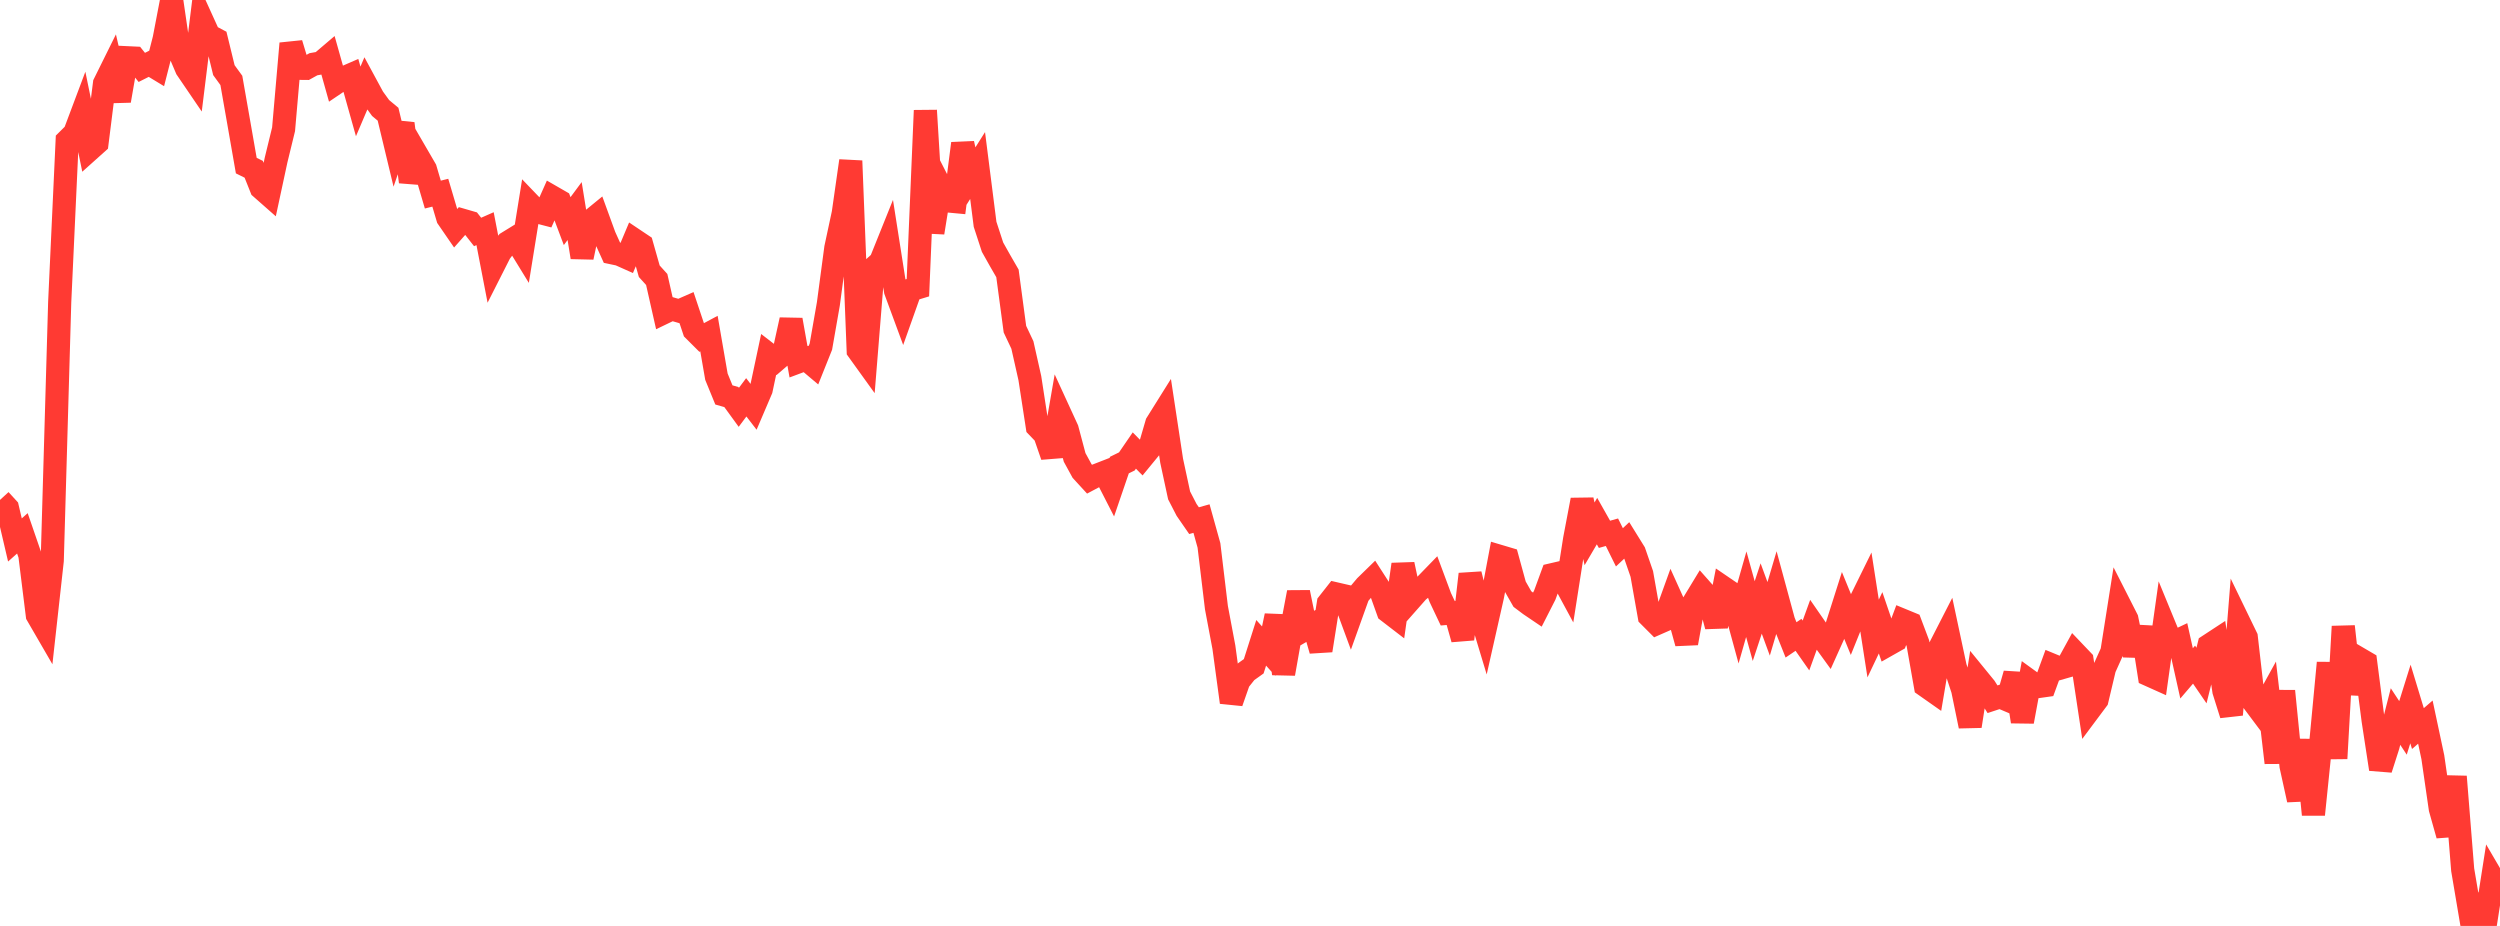 <?xml version="1.0" standalone="no"?>
<!DOCTYPE svg PUBLIC "-//W3C//DTD SVG 1.1//EN" "http://www.w3.org/Graphics/SVG/1.1/DTD/svg11.dtd">

<svg width="135" height="50" viewBox="0 0 135 50" preserveAspectRatio="none" 
  xmlns="http://www.w3.org/2000/svg"
  xmlns:xlink="http://www.w3.org/1999/xlink">


<polyline points="0.0, 26.995 0.403, 27.436 0.806, 29.158 1.209, 28.8 1.612, 29.97 2.015, 33.217 2.418, 33.912 2.821, 30.272 3.224, 16.313 3.627, 7.594 4.03, 7.194 4.433, 6.121 4.836, 8.082 5.239, 7.721 5.642, 4.513 6.045, 3.699 6.448, 5.439 6.851, 3.117 7.254, 3.136 7.657, 3.64 8.06, 3.437 8.463, 3.682 8.866, 2.103 9.269, 0.0 9.672, 2.759 10.075, 3.708 10.478, 4.3 10.881, 1.034 11.284, 1.921 11.687, 2.134 12.09, 3.788 12.493, 4.342 12.896, 6.637 13.299, 8.942 13.701, 9.141 14.104, 10.152 14.507, 10.507 14.91, 8.634 15.313, 6.981 15.716, 2.349 16.119, 3.688 16.522, 3.692 16.925, 3.469 17.328, 3.397 17.731, 3.054 18.134, 4.489 18.537, 4.217 18.94, 4.042 19.343, 5.477 19.746, 4.53 20.149, 5.275 20.552, 5.832 20.955, 6.168 21.358, 7.847 21.761, 6.674 22.164, 9.82 22.567, 8.442 22.97, 9.136 23.373, 10.507 23.776, 10.406 24.179, 11.766 24.582, 12.352 24.985, 11.896 25.388, 12.013 25.791, 12.526 26.194, 12.348 26.597, 14.435 27.0, 13.639 27.403, 13.104 27.806, 12.856 28.209, 13.513 28.612, 11.019 29.015, 11.439 29.418, 11.544 29.821, 10.639 30.224, 10.871 30.627, 11.941 31.03, 11.397 31.433, 13.893 31.836, 11.98 32.239, 11.65 32.642, 12.757 33.045, 13.648 33.448, 13.733 33.851, 13.913 34.254, 12.955 34.657, 13.225 35.06, 14.646 35.463, 15.092 35.866, 16.875 36.269, 16.681 36.672, 16.797 37.075, 16.62 37.478, 17.828 37.881, 18.23 38.284, 18.014 38.687, 20.341 39.09, 21.326 39.493, 21.441 39.896, 21.995 40.299, 21.455 40.701, 21.978 41.104, 21.035 41.507, 19.138 41.91, 19.449 42.313, 19.102 42.716, 17.272 43.119, 19.535 43.522, 19.384 43.925, 19.724 44.328, 18.716 44.731, 16.414 45.134, 13.391 45.537, 11.511 45.94, 8.687 46.343, 18.926 46.746, 19.486 47.149, 14.498 47.552, 14.134 47.955, 13.132 48.358, 15.702 48.761, 16.794 49.164, 15.659 49.567, 15.536 49.97, 5.965 50.373, 12.563 50.776, 10.06 51.179, 10.849 51.582, 10.887 51.985, 7.748 52.388, 9.577 52.791, 8.939 53.194, 12.112 53.597, 13.347 54.0, 14.065 54.403, 14.764 54.806, 17.775 55.209, 18.629 55.612, 20.42 56.015, 23.038 56.418, 23.458 56.821, 24.627 57.224, 22.306 57.627, 23.184 58.03, 24.7 58.433, 25.437 58.836, 25.876 59.239, 25.662 59.642, 25.505 60.045, 26.292 60.448, 25.114 60.851, 24.916 61.254, 24.328 61.657, 24.739 62.06, 24.248 62.463, 22.868 62.866, 22.224 63.269, 24.881 63.672, 26.751 64.075, 27.533 64.478, 28.116 64.881, 28.003 65.284, 29.452 65.687, 32.811 66.09, 34.95 66.493, 37.924 66.896, 36.772 67.299, 36.266 67.701, 35.979 68.104, 34.712 68.507, 35.162 68.91, 33.251 69.313, 36.382 69.716, 34.107 70.119, 31.987 70.522, 33.957 70.925, 33.725 71.328, 35.125 71.731, 32.58 72.134, 32.068 72.537, 32.161 72.94, 33.254 73.343, 32.129 73.746, 31.651 74.149, 31.258 74.552, 31.884 74.955, 33.012 75.358, 33.322 75.761, 30.478 76.164, 32.376 76.567, 31.92 76.97, 31.597 77.373, 31.182 77.776, 32.267 78.179, 33.117 78.582, 33.082 78.985, 34.513 79.388, 31.004 79.791, 32.635 80.194, 33.97 80.597, 32.186 81.0, 30.05 81.403, 30.17 81.806, 31.642 82.209, 32.349 82.612, 32.652 83.015, 32.925 83.418, 32.134 83.821, 31.034 84.224, 30.94 84.627, 31.686 85.03, 29.117 85.433, 26.995 85.836, 28.828 86.239, 28.14 86.642, 28.854 87.045, 28.74 87.448, 29.555 87.851, 29.176 88.254, 29.826 88.657, 30.992 89.06, 33.267 89.463, 33.671 89.866, 33.494 90.269, 32.376 90.672, 33.267 91.075, 34.73 91.478, 32.509 91.881, 31.845 92.284, 32.301 92.687, 33.818 93.09, 31.749 93.493, 32.024 93.896, 33.501 94.299, 32.088 94.701, 33.54 95.104, 32.319 95.507, 33.417 95.91, 32.057 96.313, 33.542 96.716, 34.554 97.119, 34.281 97.522, 34.857 97.925, 33.744 98.328, 34.327 98.731, 34.884 99.134, 33.988 99.537, 32.72 99.94, 33.706 100.343, 32.707 100.746, 31.888 101.149, 34.479 101.552, 33.631 101.955, 34.811 102.358, 34.583 102.761, 33.504 103.164, 33.67 103.567, 34.74 103.97, 37.024 104.373, 37.307 104.776, 34.918 105.179, 34.131 105.582, 36.022 105.985, 37.248 106.388, 39.212 106.791, 36.63 107.194, 37.124 107.597, 37.759 108.0, 37.626 108.403, 37.797 108.806, 36.388 109.209, 38.966 109.612, 36.788 110.015, 37.08 110.418, 37.023 110.821, 35.92 111.224, 36.086 111.627, 35.97 112.03, 35.235 112.433, 35.658 112.836, 38.328 113.239, 37.788 113.642, 36.09 114.045, 35.194 114.448, 32.639 114.851, 33.432 115.254, 35.376 115.657, 33.875 116.06, 36.45 116.463, 36.631 116.866, 33.762 117.269, 34.742 117.672, 34.551 118.075, 36.362 118.478, 35.891 118.881, 36.479 119.284, 34.854 119.687, 34.59 120.09, 37.312 120.493, 38.593 120.896, 33.583 121.299, 34.414 121.701, 37.924 122.104, 38.462 122.507, 37.732 122.91, 41.186 123.313, 37.318 123.716, 41.36 124.119, 43.194 124.522, 39.963 124.925, 43.987 125.328, 40.057 125.731, 35.794 126.134, 40.957 126.537, 33.829 126.94, 37.454 127.343, 35.537 127.746, 35.773 128.149, 38.899 128.552, 41.533 128.955, 40.275 129.358, 38.693 129.761, 39.306 130.164, 38.016 130.567, 39.343 130.97, 38.994 131.373, 40.888 131.776, 43.67 132.179, 45.104 132.582, 41.938 132.985, 46.967 133.388, 49.352 133.791, 49.027 134.194, 50.0 134.597, 47.428 135.0, 48.117" fill="none" stroke="#ff3a33" stroke-width="1.25"/>

</svg>